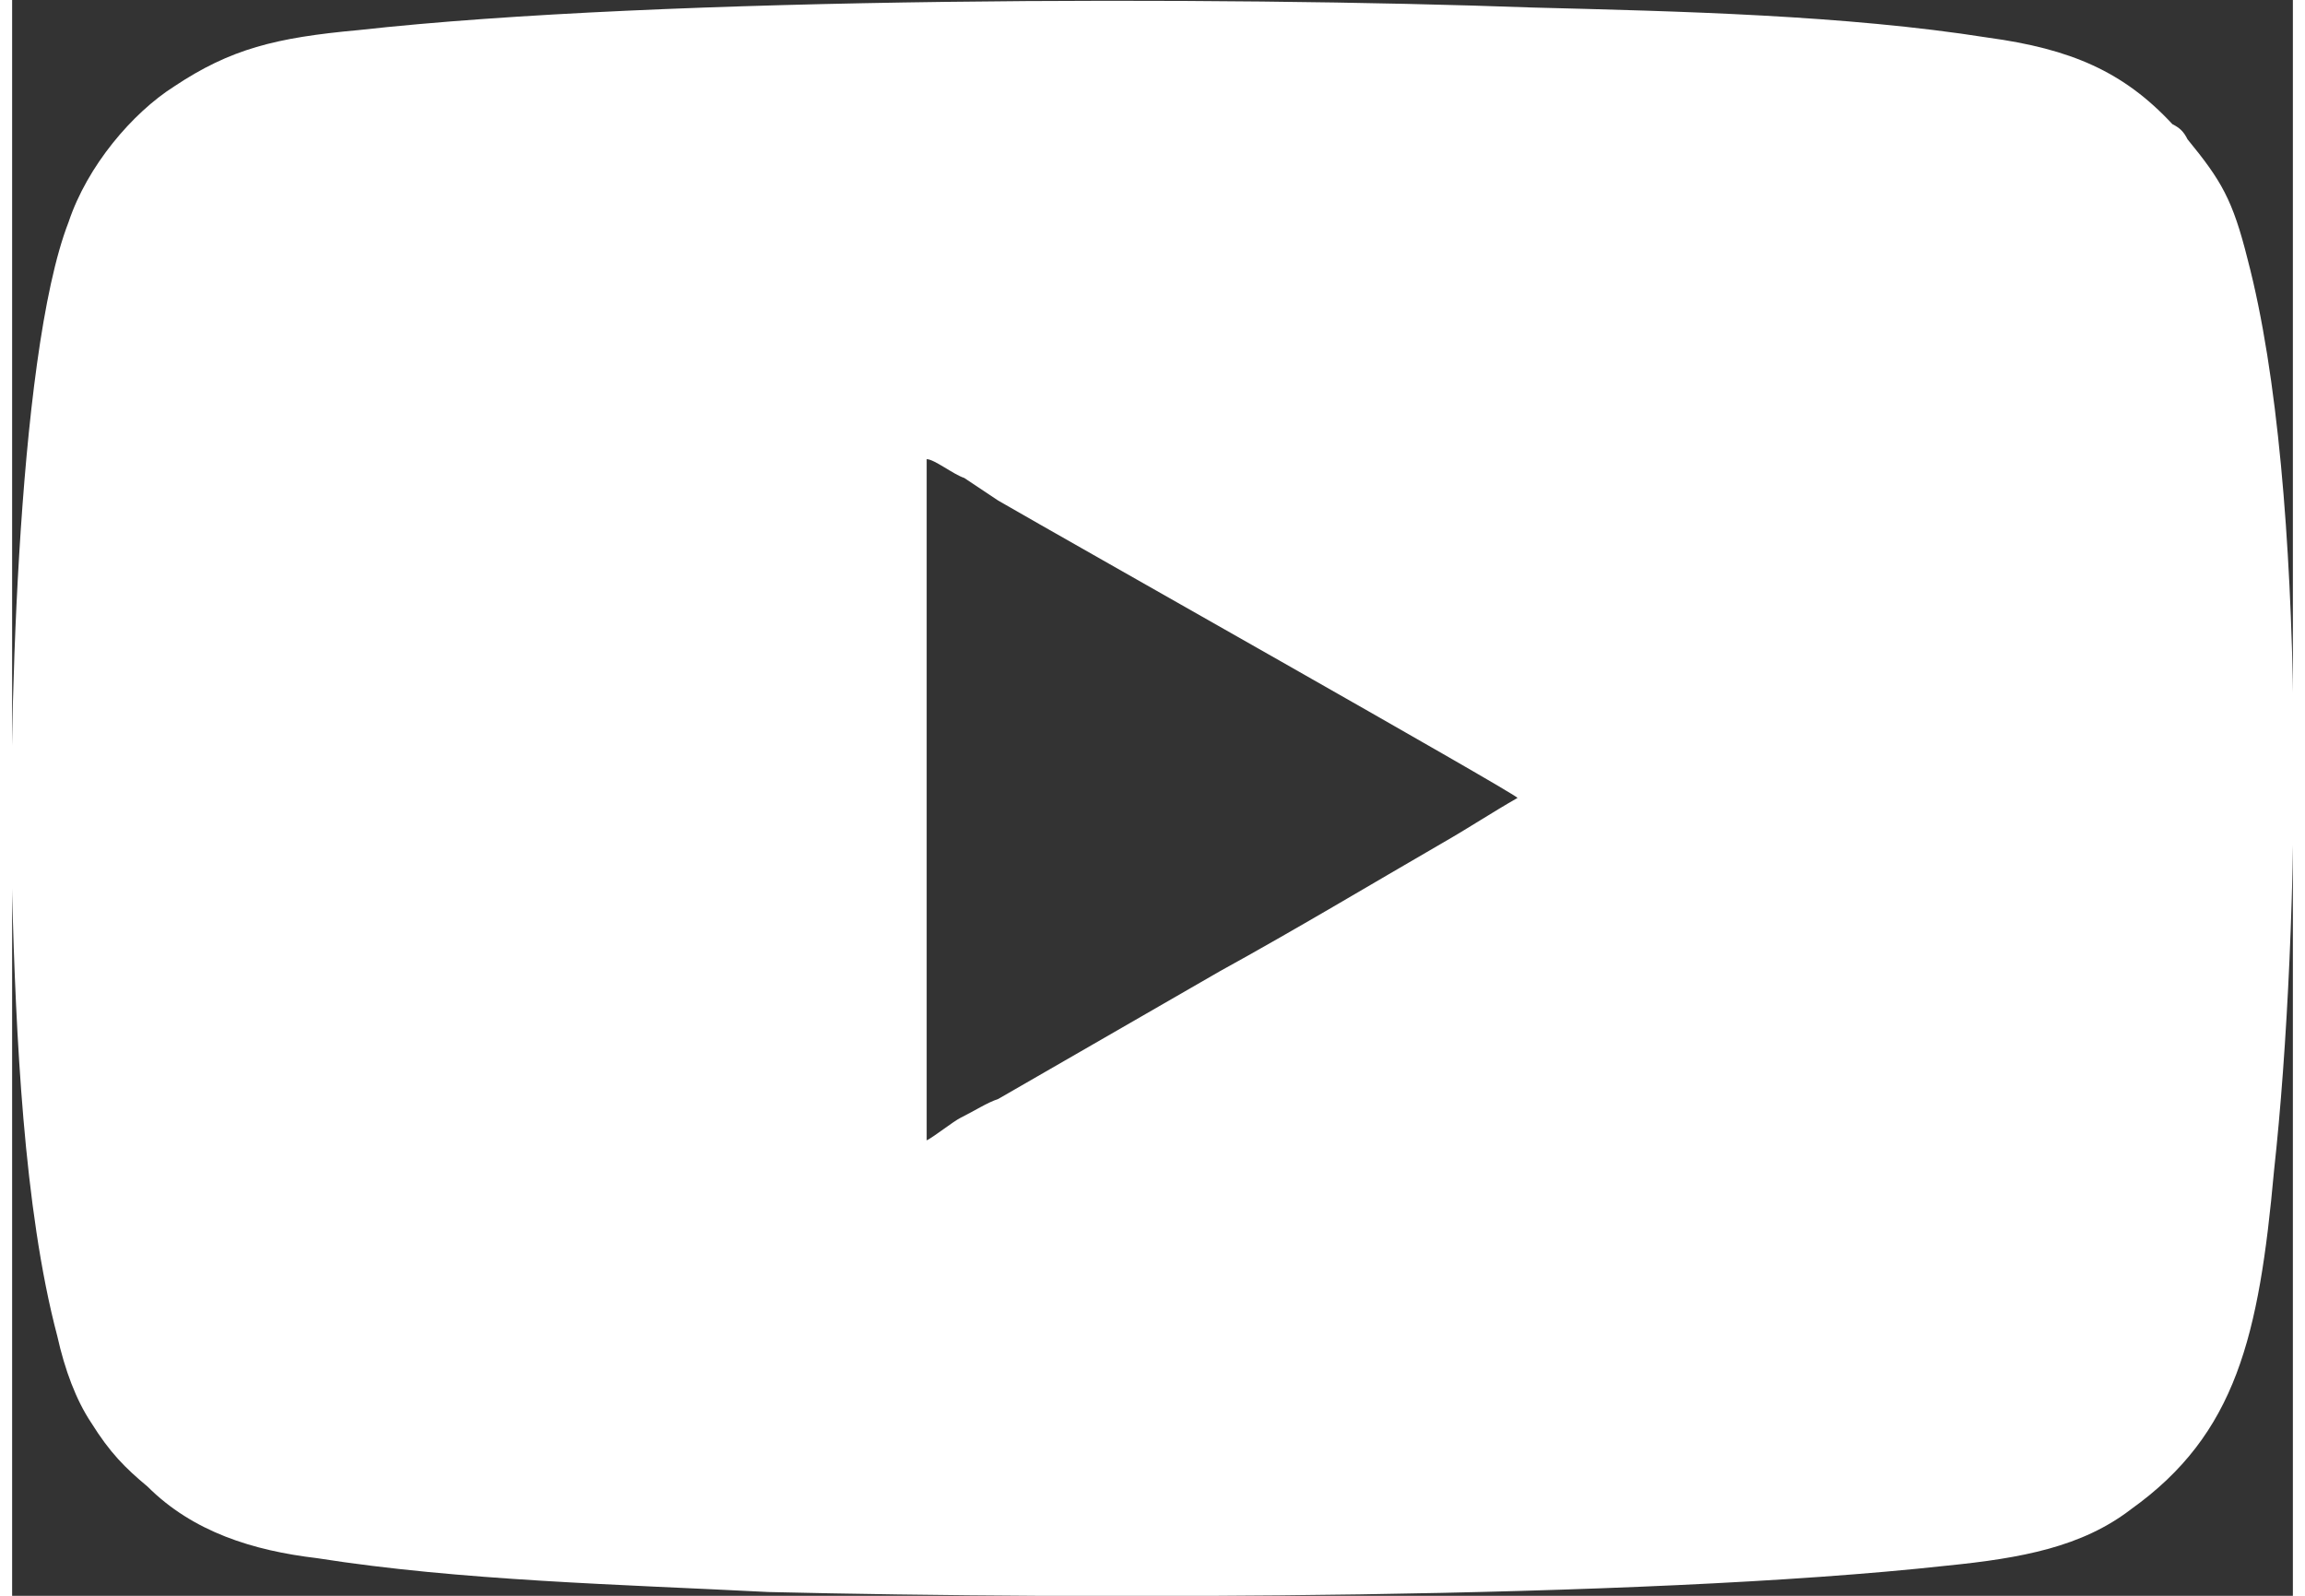 <?xml version="1.0" encoding="UTF-8"?>
<!DOCTYPE svg PUBLIC "-//W3C//DTD SVG 1.1//EN" "http://www.w3.org/Graphics/SVG/1.1/DTD/svg11.dtd">
<!-- Creator: CorelDRAW 2021 (64-Bit) -->
<svg xmlns="http://www.w3.org/2000/svg" xml:space="preserve" width="26px" height="18px" version="1.1" shape-rendering="geometricPrecision" text-rendering="geometricPrecision" image-rendering="optimizeQuality" fill-rule="evenodd" clip-rule="evenodd"
viewBox="0 0 6060 4240"
 xmlns:xlink="http://www.w3.org/1999/xlink"
 xmlns:xodm="http://www.corel.com/coreldraw/odm/2003">
 <rect x="0" y="0" width="6060" height="4240" fill="#333333" stroke="none"/>
 <g id="Layer_x0020_1">
  <path fill="white" d="M2430 1220c20,0 70,40 100,50 30,20 60,40 90,60 190,110 1360,770 1380,790 -70,40 -130,80 -200,120 -190,110 -390,230 -590,340l-590 340c-30,10 -60,30 -100,50 -20,10 -70,50 -90,60l0 -1810zm-2430 1160c10,360 30,830 120,1170 20,90 50,170 90,230 50,80 90,120 150,170 120,120 280,170 450,190 380,60 810,70 1200,90 840,20 2310,20 3130,-70 200,-20 360,-50 490,-150 280,-200 340,-460 380,-900 70,-640 90,-1810 -70,-2420 -40,-160 -70,-210 -160,-320 -10,-20 -20,-30 -40,-40 -130,-140 -270,-200 -490,-230 -380,-60 -820,-70 -1210,-80 -820,-30 -2310,-30 -3120,60 -220,20 -340,50 -490,150 -110,70 -230,210 -280,360 -140,360 -160,1400 -150,1790z"/>
 </g>
</svg>
